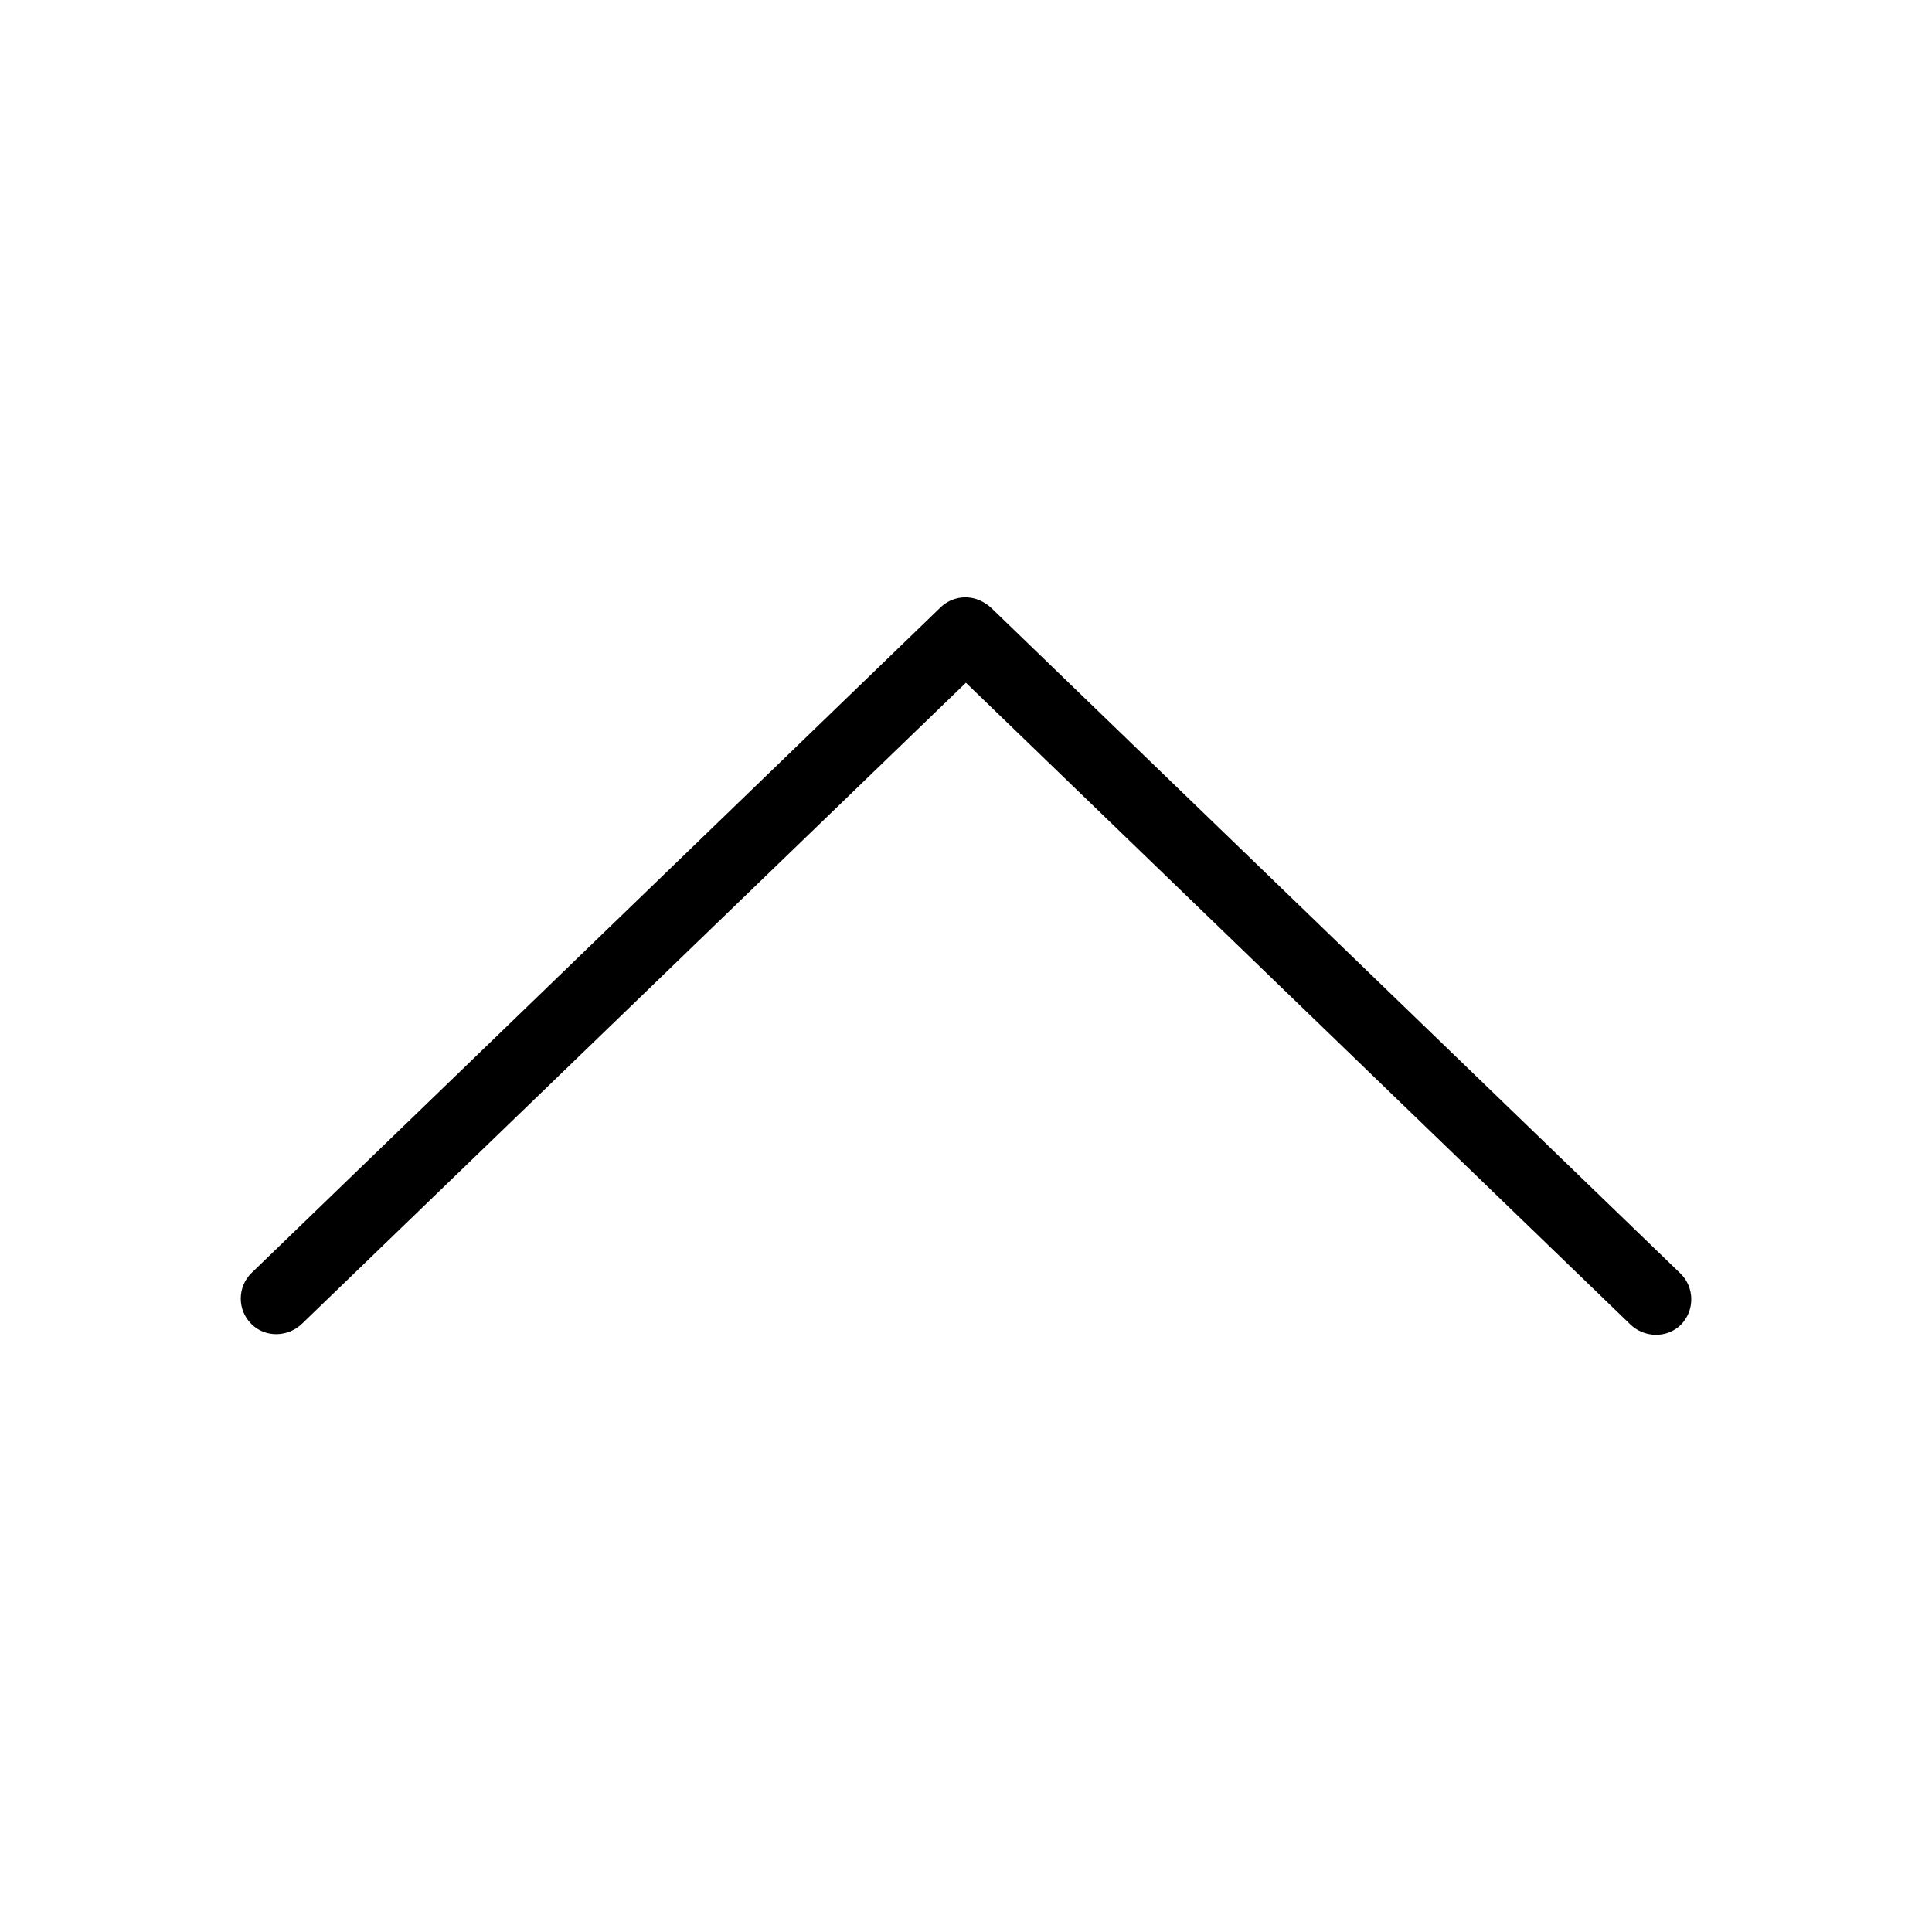 <svg class="svg-icon" style="width: 1em; height: 1em;vertical-align: middle;fill: currentColor;overflow: hidden;" viewBox="0 0 1024 1024" version="1.1" xmlns="http://www.w3.org/2000/svg"><path d="M890.596 674.892 525.464 322.276c-1.233-1.138-2.56-2.086-3.982-2.939-7.206-4.361-16.593-3.508-22.945 2.56L133.404 674.607c-7.68 7.396-7.775 19.816 0 27.307 7.396 7.206 19.342 6.827 26.738-0.379l351.763-339.627c0 0 0 0 0.095 0l352.047 340.006c7.396 7.206 19.342 7.49 26.738 0.379C898.37 694.708 898.276 682.287 890.596 674.892z"  /></svg>